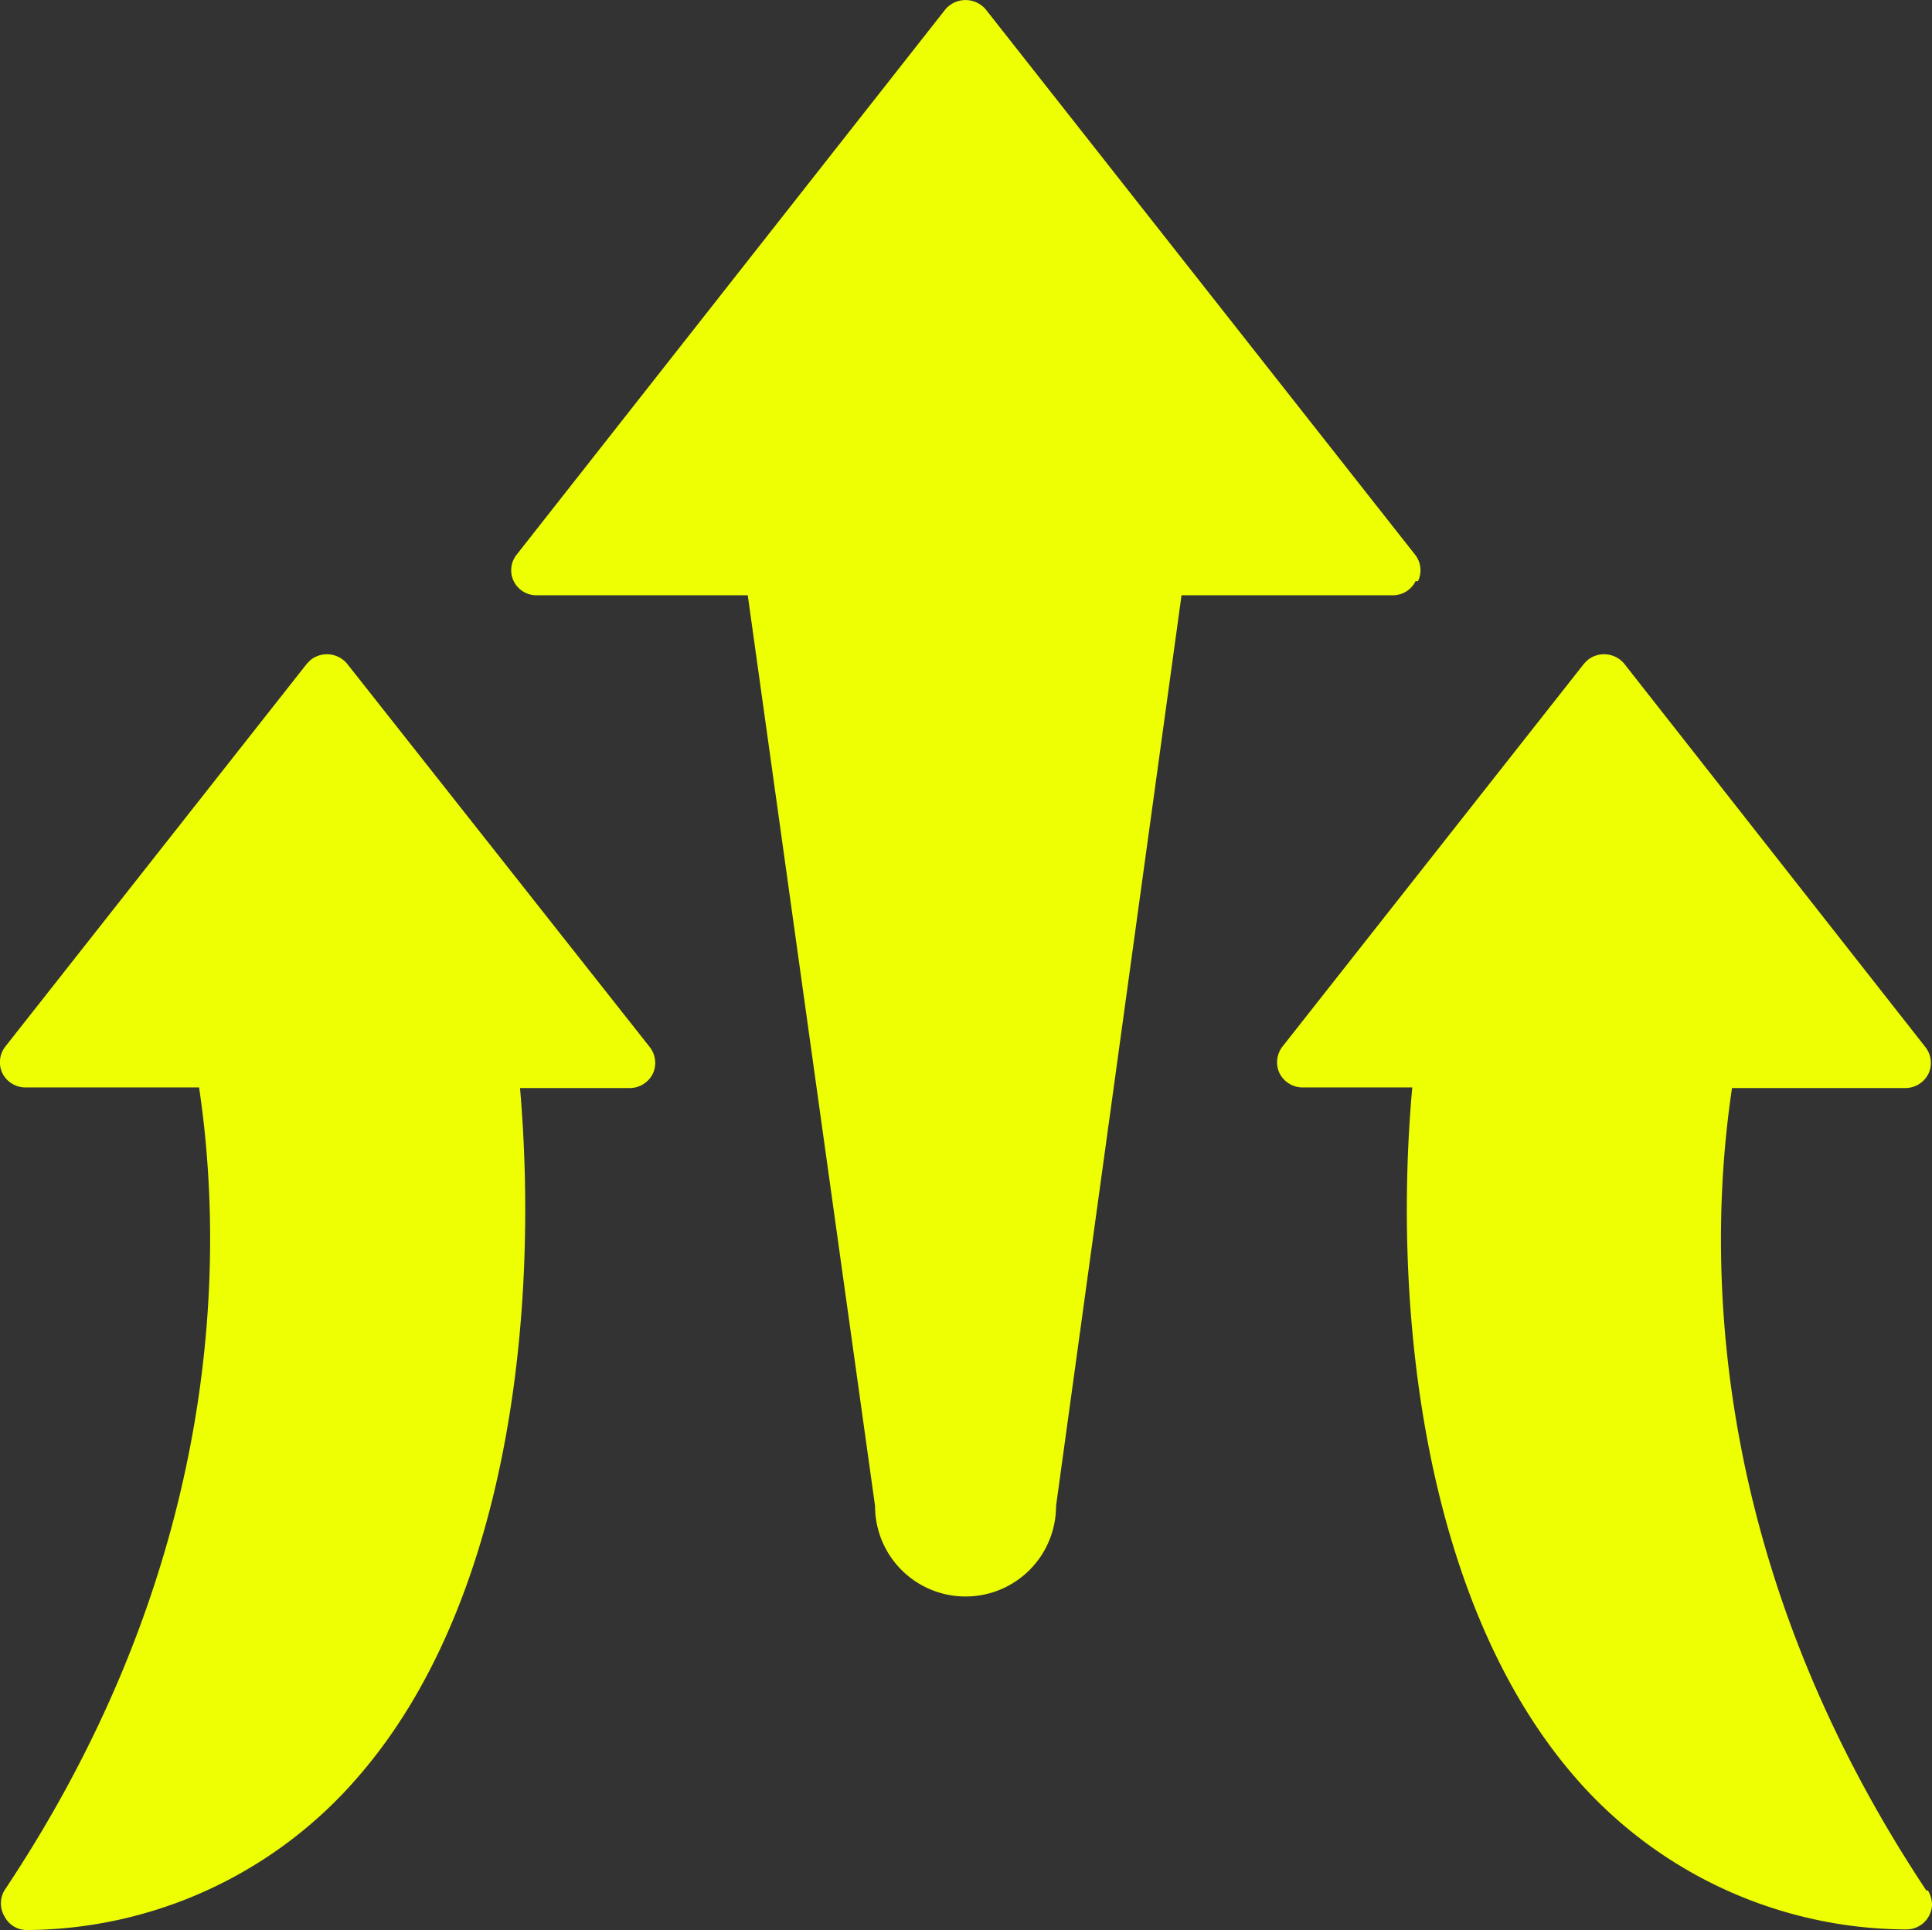 <?xml version="1.0" encoding="UTF-8"?>
<svg xmlns="http://www.w3.org/2000/svg" id="Layer_1" data-name="Layer 1" width="64.05" height="64" viewBox="0 0 64.05 64">
  <rect x="0" y="0" width="64.05" height="64" fill="#333333" stroke="none"/>
  <defs>
    <style>.cls-1{fill:none;}.cls-2{fill:#eeff04;}</style>
  </defs>
  <rect class="cls-1" x="0.01" width="64" height="64"></rect>
  <path class="cls-2" d="M47,19.27a.83.83,0,0,0-.1-.88L32.66.3A.88.88,0,0,0,31.42.22a.6.6,0,0,0-.08.08L17.12,18.39a.83.83,0,0,0-.1.88.84.84,0,0,0,.76.47h7L29,49.94a3,3,0,0,0,6,0l4.16-30.2h7a.84.84,0,0,0,.76-.47Z" transform="translate(0.01)"></path>
  <path class="cls-2" d="M11.49,22a.87.87,0,0,0-1.21-.11l-.11.11L.17,34.7a.85.85,0,0,0-.1.89.86.86,0,0,0,.76.47H6.59c.82,5.49.86,15.66-6.45,26.62a.85.85,0,0,0,0,.87A.83.83,0,0,0,.87,64a14.6,14.6,0,0,0,11-5.09c5-5.76,6-15.39,5.36-22.83h3.64a.86.86,0,0,0,.76-.47.85.85,0,0,0-.1-.89Z" transform="translate(0.01)"></path>
  <path class="cls-2" d="M63.86,62.7c-7.31-11-7.27-21.13-6.45-26.62h5.75a.86.86,0,0,0,.76-.47.85.85,0,0,0-.1-.89L53.83,22a.87.87,0,0,0-1.21-.11l-.11.11-10,12.7a.85.85,0,0,0-.1.89.86.86,0,0,0,.76.47h3.64c-.67,7.44.4,17.07,5.36,22.83a14.6,14.6,0,0,0,11,5.09.85.85,0,0,0,.87-.81.93.93,0,0,0-.14-.49Z" transform="translate(0.01)"></path>
</svg>
